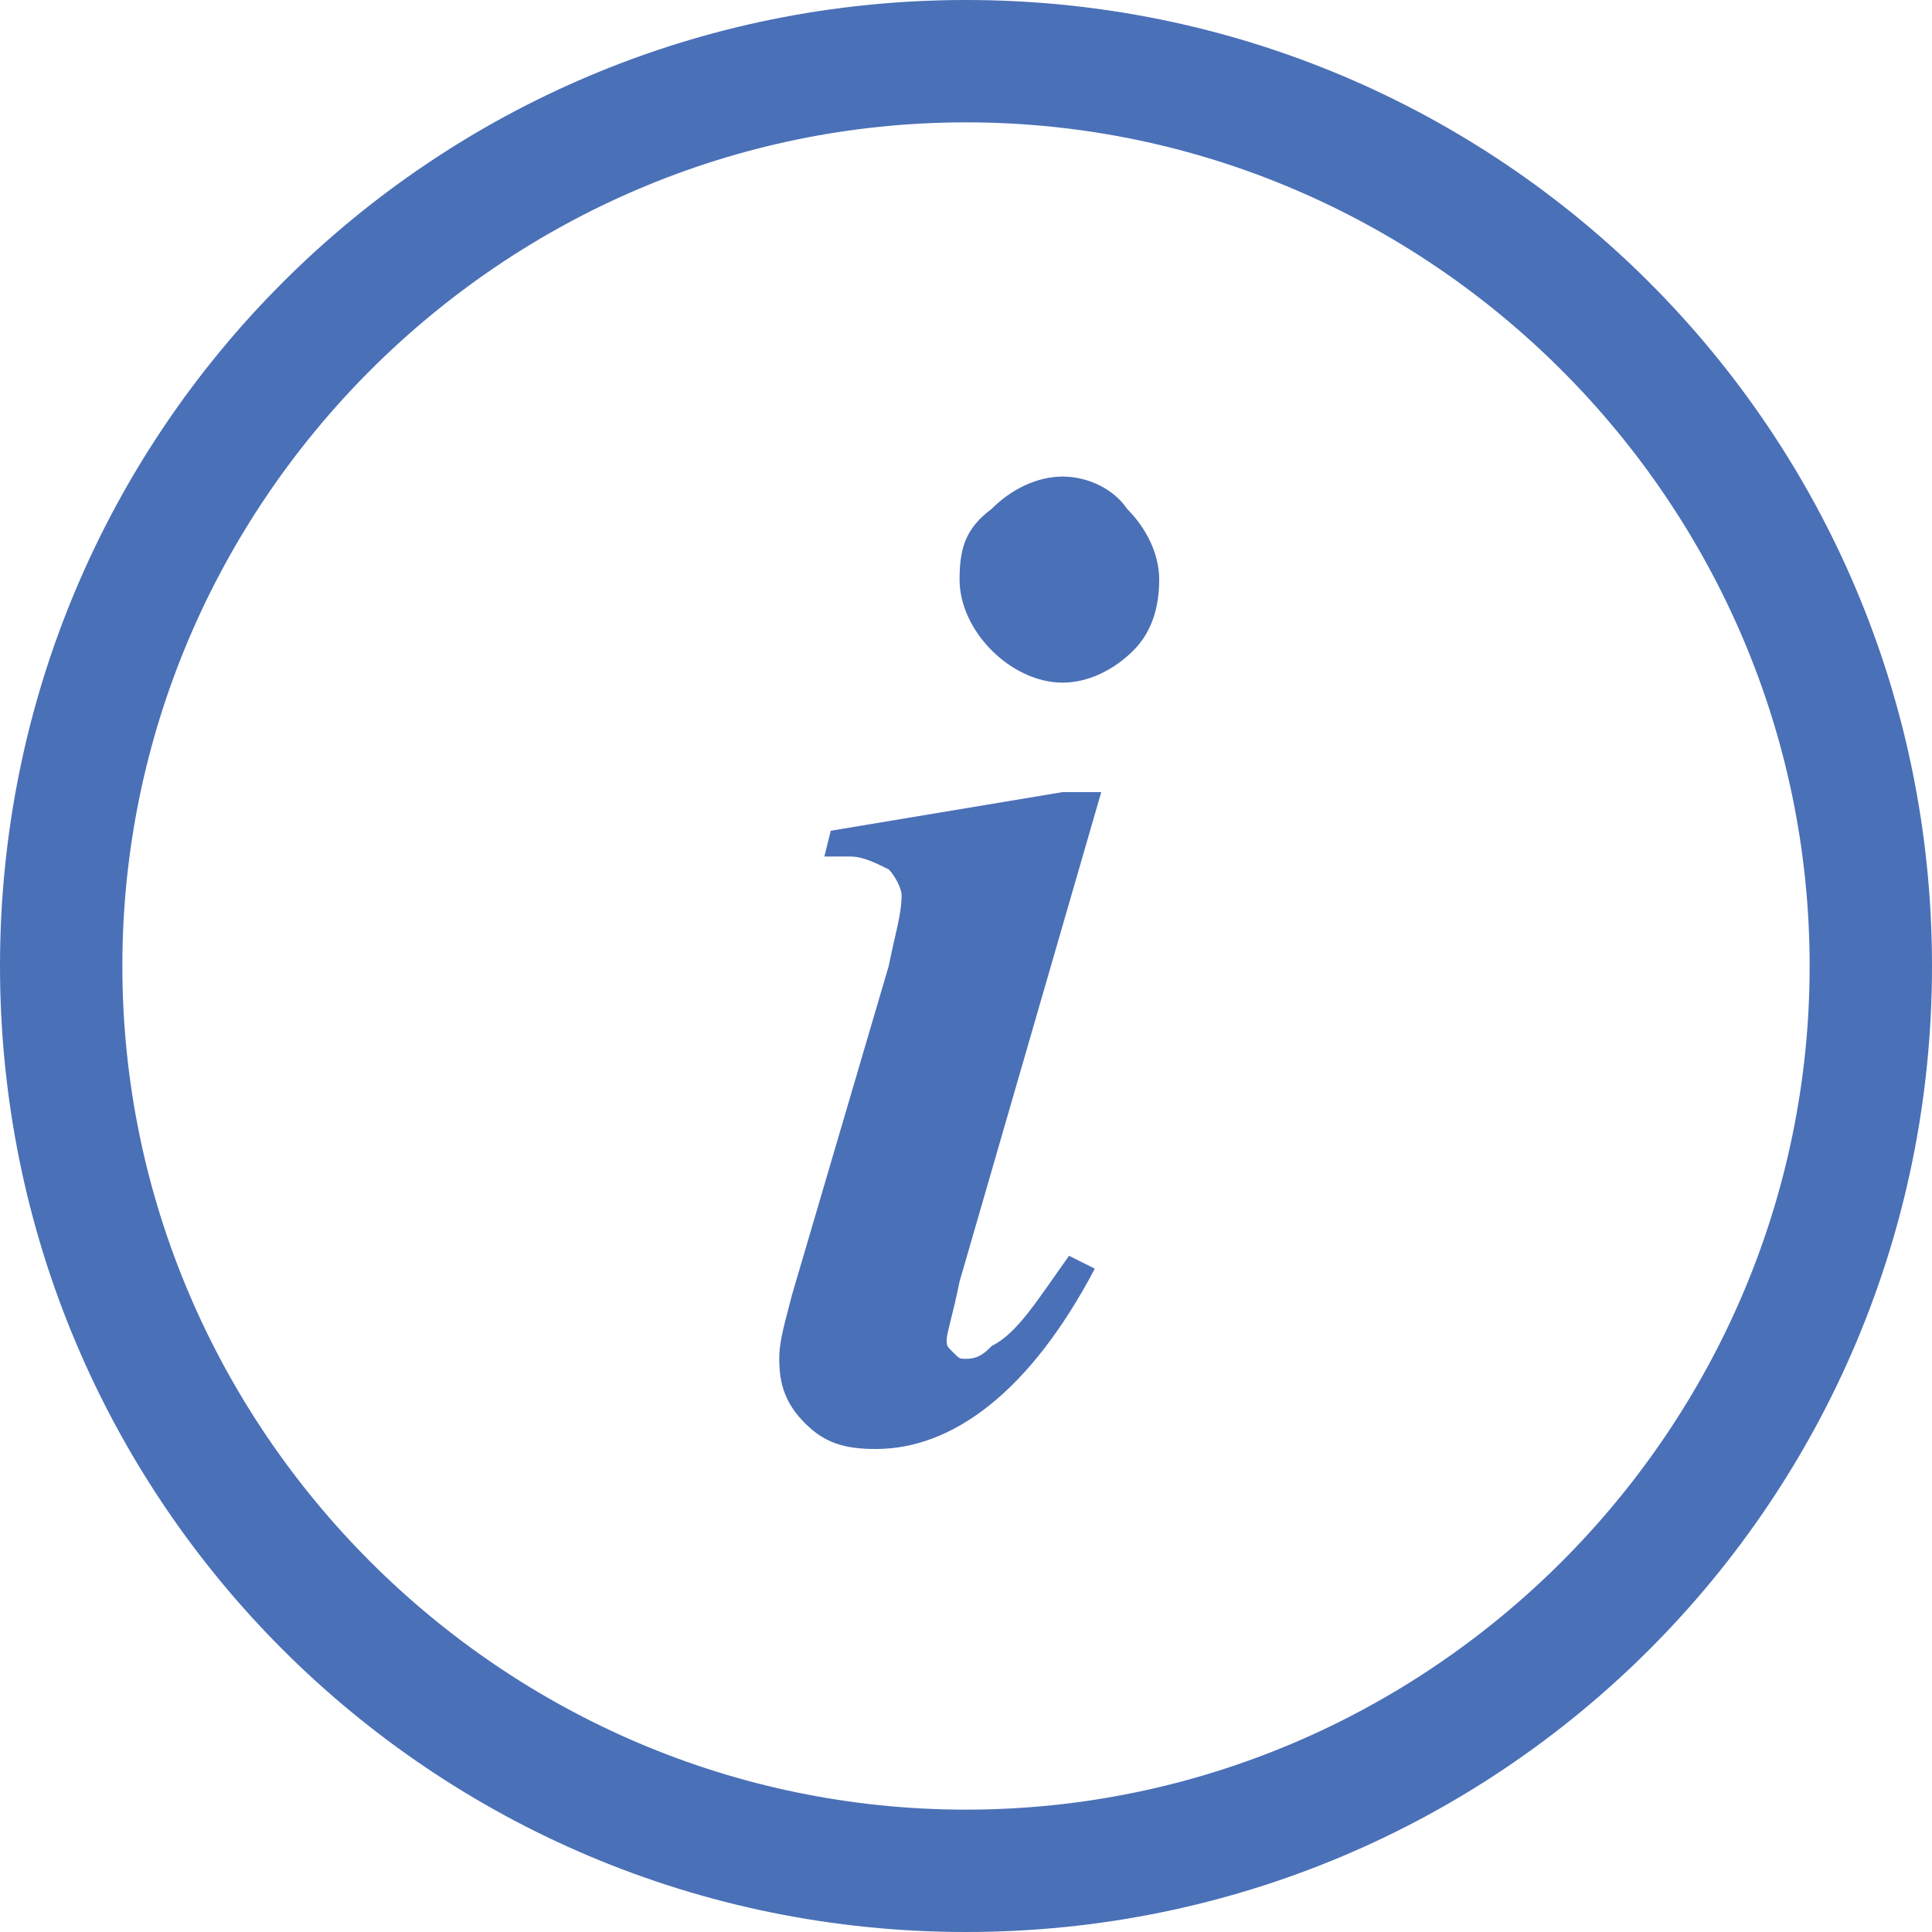<?xml version="1.0" encoding="utf-8"?>
<!-- Generator: Adobe Illustrator 26.3.1, SVG Export Plug-In . SVG Version: 6.00 Build 0)  -->
<svg version="1.1" id="Layer_1" xmlns="http://www.w3.org/2000/svg" xmlns:xlink="http://www.w3.org/1999/xlink" x="0px" y="0px"
	 viewBox="0 0 30 30" style="enable-background:new 0 0 30 30;" xml:space="preserve">
<style type="text/css">
	.st0{fill:none;}
	.st1{fill:#4A70B7;}
</style>
<g>
	<path class="st0" d="M15,1.9C7.8,1.9,1.9,7.8,1.9,15S7.8,28.1,15,28.1S28.1,22.2,28.1,15S22.2,1.9,15,1.9z M14.8,21.1
		c0.1,0.1,0.1,0.1,0.2,0.1c0.1,0,0.2-0.1,0.4-0.2c0.3-0.3,0.7-0.7,1.2-1.4l0.4,0.2c-1.1,1.9-2.2,2.8-3.4,2.8c-0.5,0-0.8-0.1-1.1-0.4
		c-0.3-0.3-0.4-0.6-0.4-1c0-0.3,0.1-0.6,0.2-1l1.5-5.1c0.1-0.5,0.2-0.9,0.2-1.1c0-0.2-0.1-0.3-0.2-0.4c-0.1-0.1-0.3-0.2-0.6-0.2
		c-0.1,0-0.2,0-0.4,0l0.1-0.4l3.6-0.6h0.6L14.9,20c-0.1,0.4-0.2,0.7-0.2,0.9C14.7,20.9,14.8,21,14.8,21.1z M17.6,10.1
		c-0.3,0.3-0.7,0.5-1.1,0.5c-0.4,0-0.8-0.2-1.1-0.5C15,9.8,14.9,9.4,14.9,9c0-0.4,0.2-0.8,0.5-1.1c0.3-0.3,0.7-0.5,1.1-0.5
		c0.4,0,0.8,0.2,1.1,0.5C17.9,8.2,18,8.5,18,9C18,9.4,17.9,9.8,17.6,10.1z"/>
	<path class="st1" d="M15,0C6.7,0,0,6.7,0,15c0,8.3,6.7,15,15,15c8.3,0,15-6.7,15-15C30,6.7,23.3,0,15,0z M15,28.1
		C7.8,28.1,1.9,22.2,1.9,15S7.8,1.9,15,1.9S28.1,7.8,28.1,15S22.2,28.1,15,28.1z"/>
	<path class="st1" d="M16.5,7.4c-0.4,0-0.8,0.2-1.1,0.5C15,8.2,14.9,8.5,14.9,9c0,0.4,0.2,0.8,0.5,1.1c0.3,0.3,0.7,0.5,1.1,0.5
		c0.4,0,0.8-0.2,1.1-0.5C17.9,9.8,18,9.4,18,9c0-0.4-0.2-0.8-0.5-1.1C17.3,7.6,16.9,7.4,16.5,7.4z"/>
	<path class="st1" d="M17.1,12.3h-0.6l-3.6,0.6l-0.1,0.4c0.2,0,0.3,0,0.4,0c0.2,0,0.4,0.1,0.6,0.2c0.1,0.1,0.2,0.3,0.2,0.4
		c0,0.3-0.1,0.6-0.2,1.1l-1.5,5.1c-0.1,0.4-0.2,0.7-0.2,1c0,0.4,0.1,0.7,0.4,1c0.3,0.3,0.6,0.4,1.1,0.4c1.2,0,2.4-0.9,3.4-2.8
		l-0.4-0.2c-0.5,0.7-0.8,1.2-1.2,1.4c-0.1,0.1-0.2,0.2-0.4,0.2c-0.1,0-0.1,0-0.2-0.1c-0.1-0.1-0.1-0.1-0.1-0.2
		c0-0.1,0.1-0.4,0.2-0.9L17.1,12.3z"/>
</g>
</svg>
